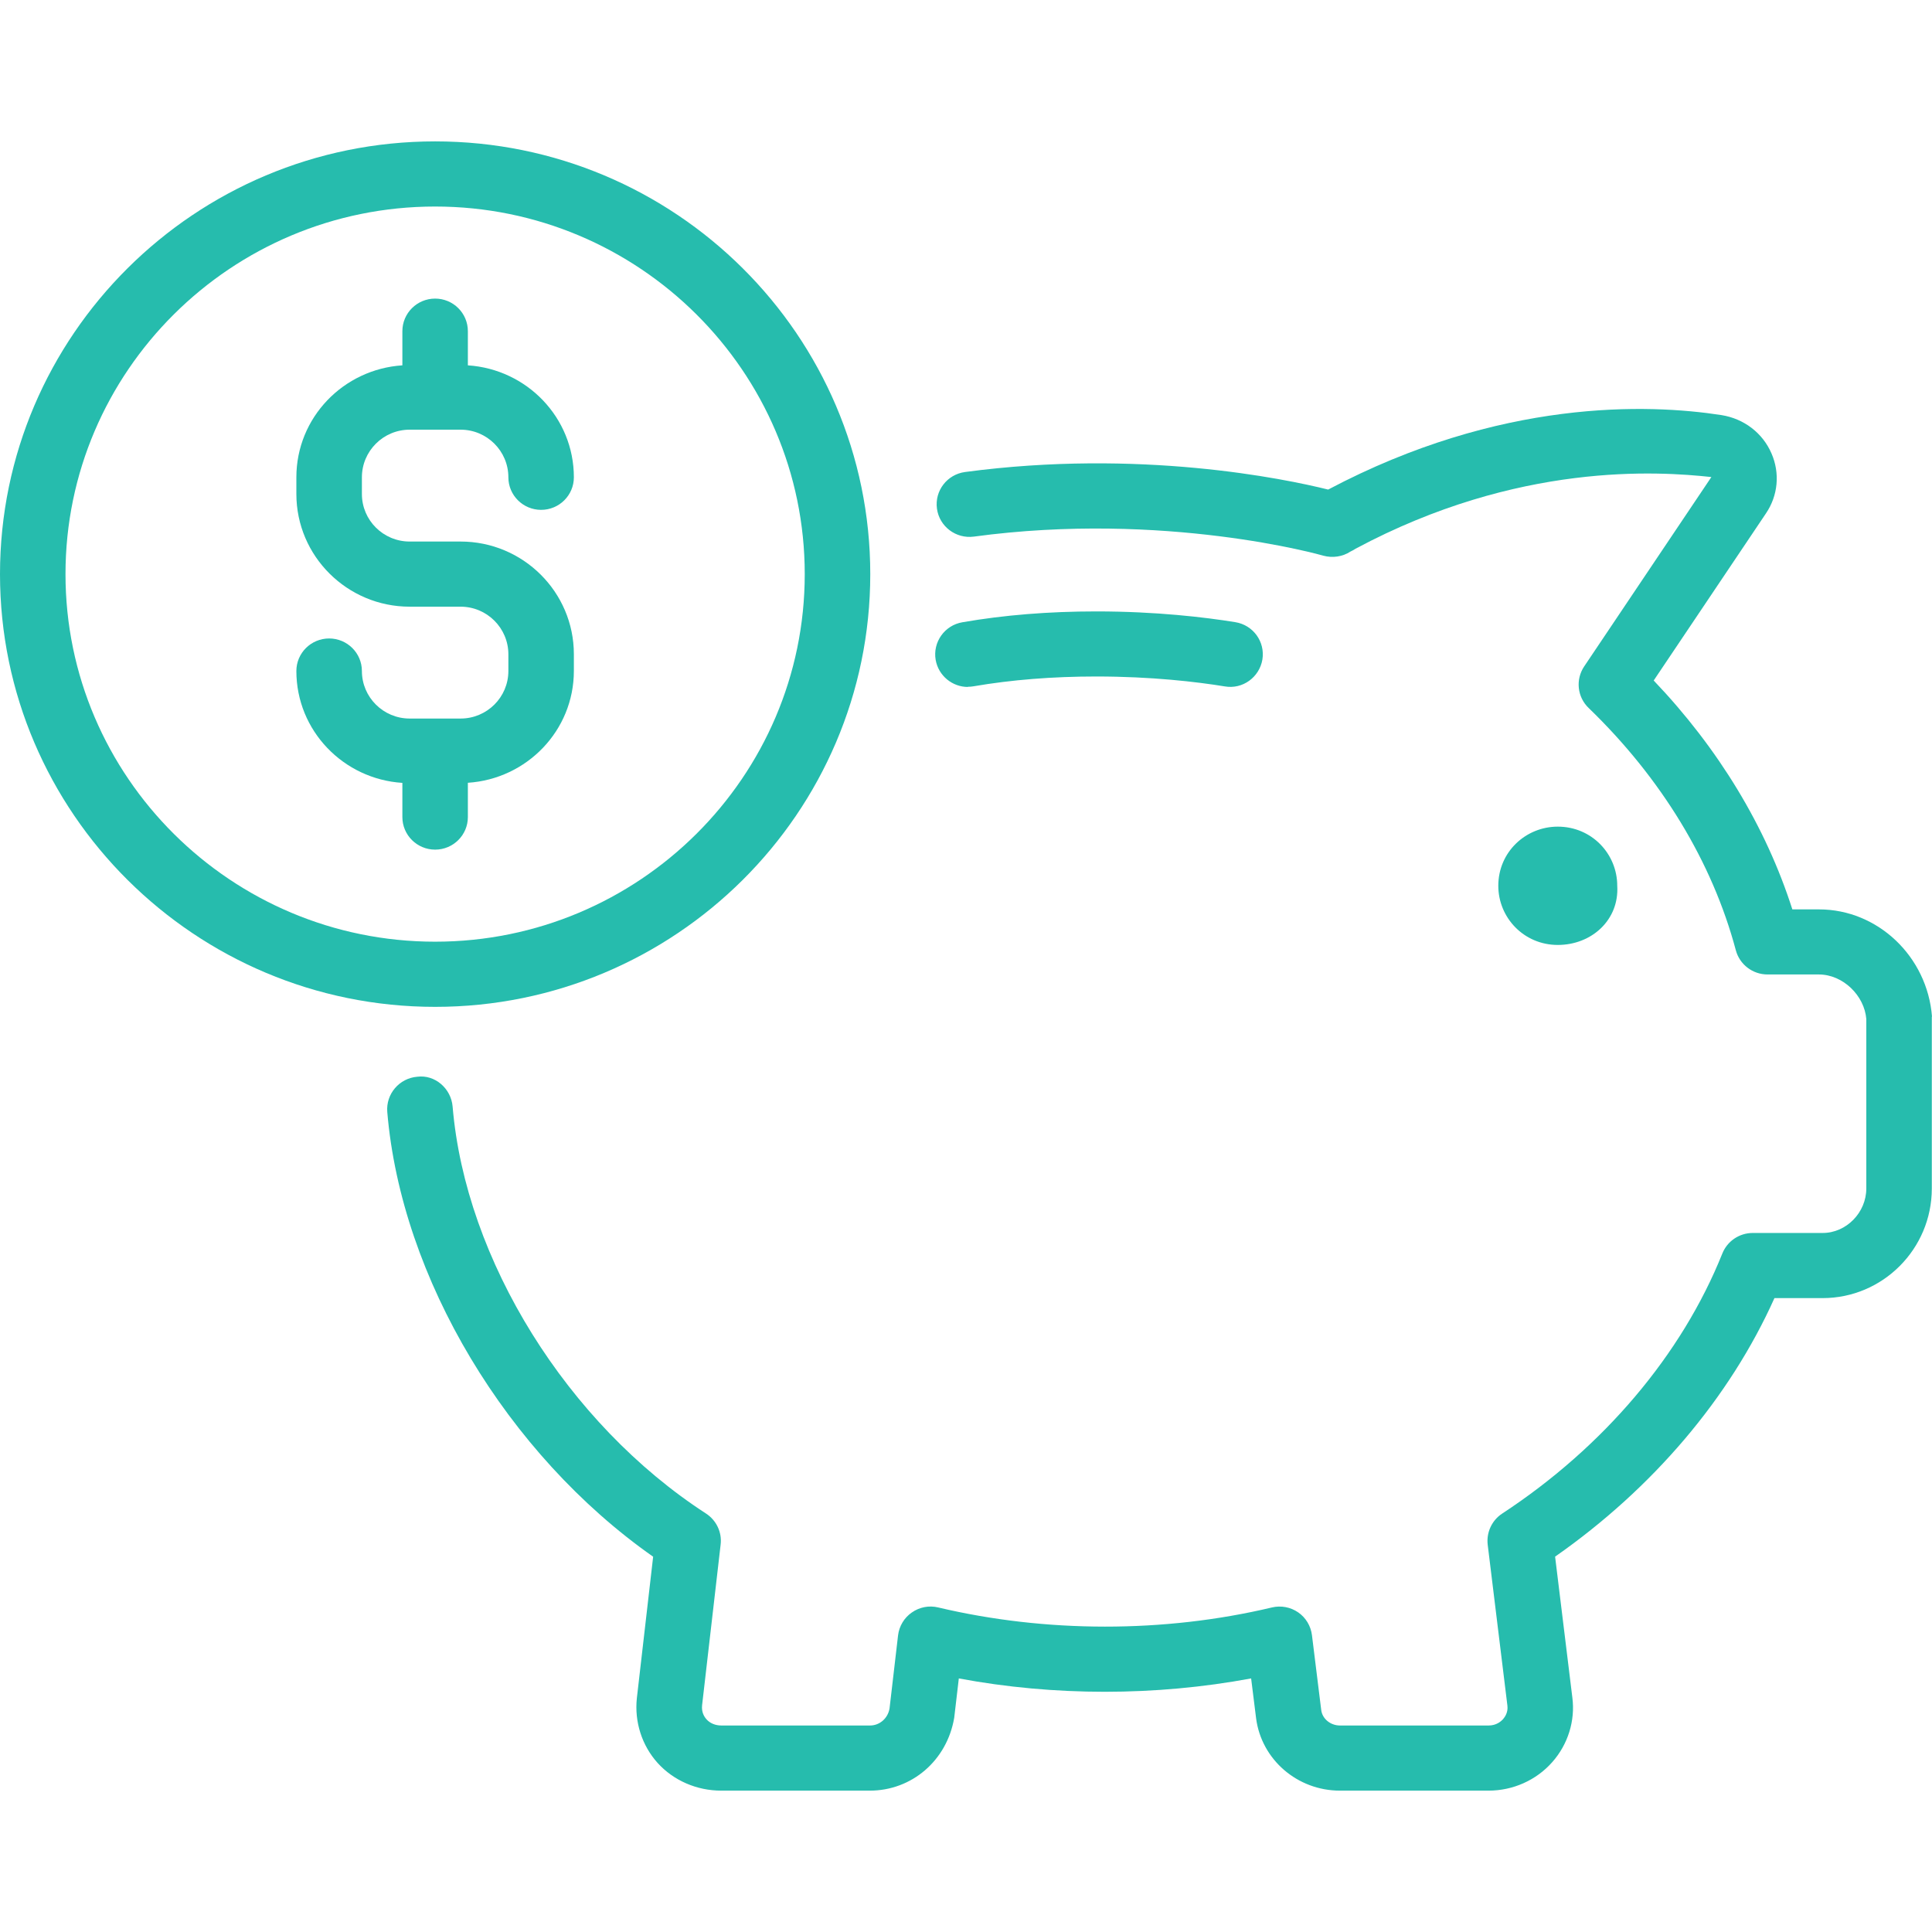 <svg width="60" height="60" viewBox="0 0 60 60" fill="none" xmlns="http://www.w3.org/2000/svg">
<rect x="0" y="0" width="60" height="60" fill="#333333" stroke="none"/>
<g clip-path="url(#clip0_9258_2020)">
<rect width="60" height="60" fill="white"/>
<path d="M60 31.572C59.855 29.704 58.315 28.242 56.493 28.242H55.663C54.842 25.675 53.369 23.243 51.357 21.134L54.844 15.943C55.219 15.39 55.283 14.695 55.015 14.081C54.741 13.447 54.163 13.003 53.461 12.891C51.187 12.539 46.593 12.377 41.247 15.204C39.881 14.864 35.385 13.934 29.969 14.659C29.413 14.734 29.022 15.242 29.098 15.798C29.173 16.351 29.687 16.738 30.243 16.665C36.176 15.862 41.049 17.241 41.096 17.257C41.384 17.335 41.694 17.291 41.94 17.129C41.991 17.107 42.047 17.074 42.1 17.04C47.149 14.339 51.505 14.637 53.148 14.815L49.197 20.698C48.926 21.103 48.982 21.645 49.334 21.984C51.595 24.166 53.176 26.77 53.908 29.512C54.026 29.954 54.431 30.263 54.892 30.263H56.485C57.236 30.263 57.901 30.919 57.96 31.647V36.907C57.96 37.657 57.34 38.291 56.605 38.291H54.434C54.017 38.291 53.643 38.544 53.489 38.928C52.232 42.068 49.803 44.938 46.651 47.006C46.33 47.217 46.157 47.592 46.202 47.973L46.814 52.972C46.839 53.172 46.741 53.317 46.682 53.386C46.615 53.461 46.47 53.587 46.23 53.587H41.616C41.317 53.587 41.066 53.378 41.032 53.108L40.744 50.782C40.708 50.496 40.554 50.238 40.317 50.074C40.079 49.91 39.783 49.854 39.501 49.921C36.142 50.719 32.473 50.71 29.137 49.921C28.854 49.852 28.555 49.91 28.318 50.077C28.08 50.241 27.924 50.502 27.89 50.788L27.625 53.061C27.572 53.367 27.317 53.587 27.019 53.587H22.405C22.218 53.587 22.053 53.52 21.941 53.395C21.866 53.311 21.782 53.17 21.804 52.959L22.38 47.967C22.425 47.587 22.249 47.214 21.924 47.003C17.618 44.21 14.455 39.128 14.056 34.362C14.008 33.806 13.511 33.367 12.957 33.439C12.399 33.486 11.982 33.975 12.027 34.531C12.46 39.692 15.749 45.163 20.284 48.345L19.778 52.739C19.7 53.475 19.935 54.209 20.424 54.751C20.919 55.298 21.64 55.61 22.399 55.61H27.013C28.309 55.61 29.408 54.681 29.634 53.347L29.777 52.125C32.733 52.678 35.885 52.678 38.855 52.125L39.009 53.361C39.174 54.645 40.292 55.61 41.613 55.61H46.227C46.987 55.61 47.711 55.287 48.208 54.723C48.697 54.17 48.923 53.436 48.831 52.722L48.295 48.343C51.329 46.222 53.718 43.41 55.107 40.314H56.602C58.471 40.314 59.994 38.788 59.994 36.91V31.572H60Z" fill="#26BCAD"/>
<path d="M30.056 21.328C30.115 21.328 30.171 21.325 30.232 21.314C31.411 21.111 32.694 21.009 34.044 21.009C35.765 21.009 37.165 21.175 38.037 21.317C38.59 21.414 39.112 21.034 39.205 20.481C39.294 19.928 38.917 19.411 38.364 19.322C37.419 19.169 35.902 18.988 34.046 18.988C32.582 18.988 31.182 19.099 29.888 19.325C29.335 19.419 28.963 19.942 29.058 20.494C29.145 20.986 29.575 21.334 30.059 21.334L30.056 21.328Z" fill="#26BCAD"/>
<path d="M27.027 17.83C27.027 10.418 20.966 4.391 13.513 4.391C6.061 4.391 0 10.418 0 17.83C0 25.241 6.064 31.269 13.513 31.269C20.963 31.269 27.027 25.241 27.027 17.83ZM2.034 17.83C2.034 11.535 7.184 6.414 13.513 6.414C19.843 6.414 24.992 11.535 24.992 17.83C24.992 24.124 19.843 29.245 13.513 29.245C7.184 29.245 2.034 24.124 2.034 17.83Z" fill="#26BCAD"/>
<path d="M14.53 25.372V24.31C16.363 24.191 17.822 22.687 17.822 20.836V20.317C17.822 18.385 16.243 16.818 14.304 16.818H12.723C11.904 16.818 11.239 16.157 11.239 15.342V14.823C11.239 14.008 11.904 13.344 12.723 13.344H14.304C15.123 13.344 15.788 14.008 15.788 14.823C15.788 15.381 16.243 15.834 16.805 15.834C17.367 15.834 17.822 15.381 17.822 14.823C17.822 12.969 16.363 11.466 14.53 11.346V10.285C14.53 9.726 14.075 9.273 13.513 9.273C12.952 9.273 12.496 9.726 12.496 10.285V11.346C10.663 11.466 9.204 12.969 9.204 14.823V15.342C9.204 17.271 10.783 18.841 12.723 18.841H14.304C15.123 18.841 15.788 19.505 15.788 20.32V20.839C15.788 21.653 15.123 22.315 14.304 22.315H12.723C11.904 22.315 11.239 21.653 11.239 20.839C11.239 20.281 10.783 19.828 10.222 19.828C9.66 19.828 9.204 20.281 9.204 20.839C9.204 22.69 10.663 24.196 12.496 24.313V25.375C12.496 25.933 12.952 26.386 13.513 26.386C14.075 26.386 14.53 25.933 14.53 25.375V25.372Z" fill="#26BCAD"/>
<path d="M48.378 29.346C49.437 29.346 50.29 28.562 50.225 27.509C50.225 26.519 49.434 25.672 48.378 25.672C47.383 25.672 46.531 26.458 46.531 27.509C46.531 28.495 47.322 29.346 48.378 29.346Z" fill="#26BCAD"/>
</g>
<defs>
<clipPath id="clip0_9258_2020">
<rect width="60" height="60" fill="white"/>
</clipPath>
</defs>
</svg>
